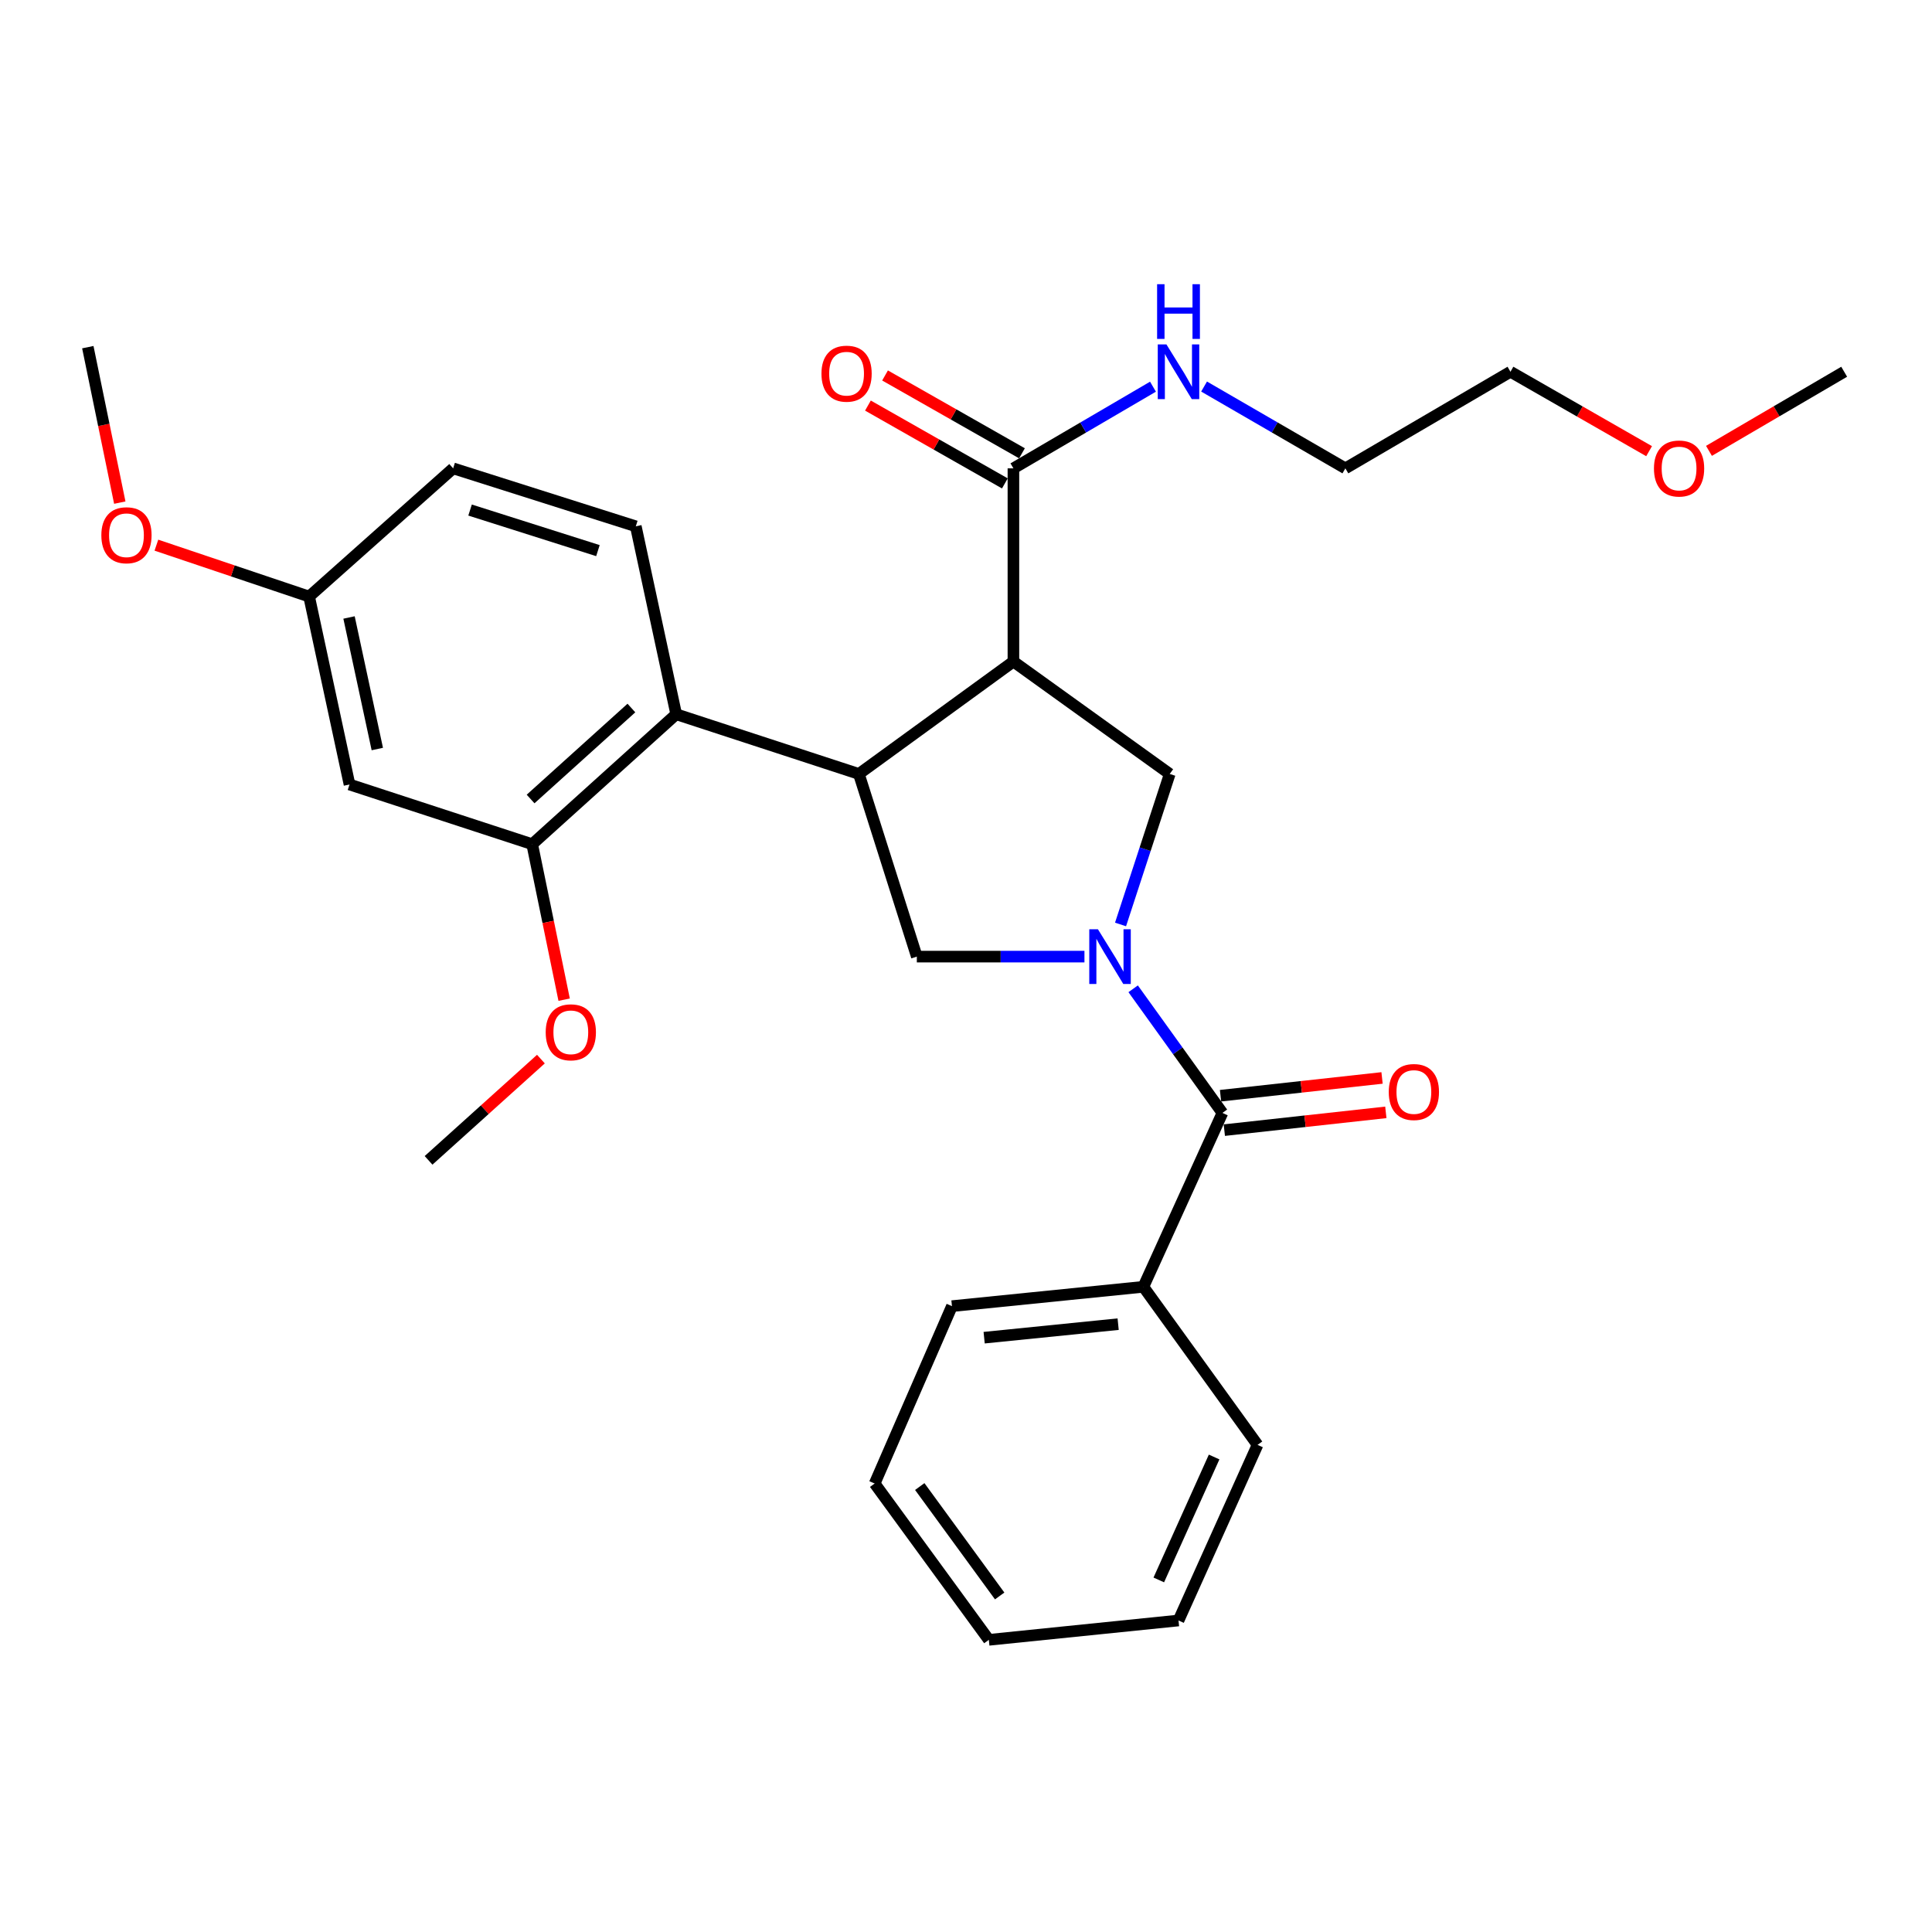 <?xml version='1.0' encoding='iso-8859-1'?>
<svg version='1.1' baseProfile='full'
              xmlns='http://www.w3.org/2000/svg'
                      xmlns:rdkit='http://www.rdkit.org/xml'
                      xmlns:xlink='http://www.w3.org/1999/xlink'
                  xml:space='preserve'
width='1000px' height='1000px' viewBox='0 0 1000 1000'>
<!-- END OF HEADER -->
<rect style='opacity:1.0;fill:#FFFFFF;stroke:none' width='1000' height='1000' x='0' y='0'> </rect>
<path class='bond-0' d='M 591.813,666.048 L 492.731,676.054' style='fill:none;fill-rule:evenodd;stroke:#000000;stroke-width:6px;stroke-linecap:butt;stroke-linejoin:miter;stroke-opacity:1' />
<path class='bond-0' d='M 578.752,685.381 L 509.395,692.385' style='fill:none;fill-rule:evenodd;stroke:#000000;stroke-width:6px;stroke-linecap:butt;stroke-linejoin:miter;stroke-opacity:1' />
<path class='bond-1' d='M 591.813,666.048 L 650.908,747.864' style='fill:none;fill-rule:evenodd;stroke:#000000;stroke-width:6px;stroke-linecap:butt;stroke-linejoin:miter;stroke-opacity:1' />
<path class='bond-2' d='M 591.813,666.048 L 632.726,576.047' style='fill:none;fill-rule:evenodd;stroke:#000000;stroke-width:6px;stroke-linecap:butt;stroke-linejoin:miter;stroke-opacity:1' />
<path class='bond-3' d='M 561.308,495.146 L 517.929,495.146' style='fill:none;fill-rule:evenodd;stroke:#0000FF;stroke-width:6px;stroke-linecap:butt;stroke-linejoin:miter;stroke-opacity:1' />
<path class='bond-3' d='M 517.929,495.146 L 474.55,495.146' style='fill:none;fill-rule:evenodd;stroke:#000000;stroke-width:6px;stroke-linecap:butt;stroke-linejoin:miter;stroke-opacity:1' />
<path class='bond-4' d='M 586.522,511.798 L 609.624,543.922' style='fill:none;fill-rule:evenodd;stroke:#0000FF;stroke-width:6px;stroke-linecap:butt;stroke-linejoin:miter;stroke-opacity:1' />
<path class='bond-4' d='M 609.624,543.922 L 632.726,576.047' style='fill:none;fill-rule:evenodd;stroke:#000000;stroke-width:6px;stroke-linecap:butt;stroke-linejoin:miter;stroke-opacity:1' />
<path class='bond-5' d='M 579.989,478.499 L 592.722,439.547' style='fill:none;fill-rule:evenodd;stroke:#0000FF;stroke-width:6px;stroke-linecap:butt;stroke-linejoin:miter;stroke-opacity:1' />
<path class='bond-5' d='M 592.722,439.547 L 605.454,400.595' style='fill:none;fill-rule:evenodd;stroke:#000000;stroke-width:6px;stroke-linecap:butt;stroke-linejoin:miter;stroke-opacity:1' />
<path class='bond-6' d='M 633.706,584.954 L 675.506,580.355' style='fill:none;fill-rule:evenodd;stroke:#000000;stroke-width:6px;stroke-linecap:butt;stroke-linejoin:miter;stroke-opacity:1' />
<path class='bond-6' d='M 675.506,580.355 L 717.306,575.756' style='fill:none;fill-rule:evenodd;stroke:#FF0000;stroke-width:6px;stroke-linecap:butt;stroke-linejoin:miter;stroke-opacity:1' />
<path class='bond-6' d='M 631.746,567.139 L 673.546,562.54' style='fill:none;fill-rule:evenodd;stroke:#000000;stroke-width:6px;stroke-linecap:butt;stroke-linejoin:miter;stroke-opacity:1' />
<path class='bond-6' d='M 673.546,562.54 L 715.346,557.941' style='fill:none;fill-rule:evenodd;stroke:#FF0000;stroke-width:6px;stroke-linecap:butt;stroke-linejoin:miter;stroke-opacity:1' />
<path class='bond-7' d='M 492.731,676.054 L 452.724,767.868' style='fill:none;fill-rule:evenodd;stroke:#000000;stroke-width:6px;stroke-linecap:butt;stroke-linejoin:miter;stroke-opacity:1' />
<path class='bond-8' d='M 650.908,747.864 L 609.995,838.761' style='fill:none;fill-rule:evenodd;stroke:#000000;stroke-width:6px;stroke-linecap:butt;stroke-linejoin:miter;stroke-opacity:1' />
<path class='bond-8' d='M 628.427,754.142 L 599.788,817.77' style='fill:none;fill-rule:evenodd;stroke:#000000;stroke-width:6px;stroke-linecap:butt;stroke-linejoin:miter;stroke-opacity:1' />
<path class='bond-9' d='M 474.55,495.146 L 444.55,400.595' style='fill:none;fill-rule:evenodd;stroke:#000000;stroke-width:6px;stroke-linecap:butt;stroke-linejoin:miter;stroke-opacity:1' />
<path class='bond-10' d='M 605.454,400.595 L 524.544,342.416' style='fill:none;fill-rule:evenodd;stroke:#000000;stroke-width:6px;stroke-linecap:butt;stroke-linejoin:miter;stroke-opacity:1' />
<path class='bond-11' d='M 524.544,342.416 L 524.544,242.419' style='fill:none;fill-rule:evenodd;stroke:#000000;stroke-width:6px;stroke-linecap:butt;stroke-linejoin:miter;stroke-opacity:1' />
<path class='bond-12' d='M 524.544,342.416 L 444.55,400.595' style='fill:none;fill-rule:evenodd;stroke:#000000;stroke-width:6px;stroke-linecap:butt;stroke-linejoin:miter;stroke-opacity:1' />
<path class='bond-13' d='M 444.55,400.595 L 349.998,369.689' style='fill:none;fill-rule:evenodd;stroke:#000000;stroke-width:6px;stroke-linecap:butt;stroke-linejoin:miter;stroke-opacity:1' />
<path class='bond-14' d='M 853.57,233.529 L 817.691,212.972' style='fill:none;fill-rule:evenodd;stroke:#FF0000;stroke-width:6px;stroke-linecap:butt;stroke-linejoin:miter;stroke-opacity:1' />
<path class='bond-14' d='M 817.691,212.972 L 781.812,192.415' style='fill:none;fill-rule:evenodd;stroke:#000000;stroke-width:6px;stroke-linecap:butt;stroke-linejoin:miter;stroke-opacity:1' />
<path class='bond-15' d='M 884.56,233.364 L 919.553,212.889' style='fill:none;fill-rule:evenodd;stroke:#FF0000;stroke-width:6px;stroke-linecap:butt;stroke-linejoin:miter;stroke-opacity:1' />
<path class='bond-15' d='M 919.553,212.889 L 954.545,192.415' style='fill:none;fill-rule:evenodd;stroke:#000000;stroke-width:6px;stroke-linecap:butt;stroke-linejoin:miter;stroke-opacity:1' />
<path class='bond-16' d='M 524.544,242.419 L 560.662,221.283' style='fill:none;fill-rule:evenodd;stroke:#000000;stroke-width:6px;stroke-linecap:butt;stroke-linejoin:miter;stroke-opacity:1' />
<path class='bond-16' d='M 560.662,221.283 L 596.779,200.148' style='fill:none;fill-rule:evenodd;stroke:#0000FF;stroke-width:6px;stroke-linecap:butt;stroke-linejoin:miter;stroke-opacity:1' />
<path class='bond-17' d='M 528.972,234.628 L 493.536,214.485' style='fill:none;fill-rule:evenodd;stroke:#000000;stroke-width:6px;stroke-linecap:butt;stroke-linejoin:miter;stroke-opacity:1' />
<path class='bond-17' d='M 493.536,214.485 L 458.099,194.341' style='fill:none;fill-rule:evenodd;stroke:#FF0000;stroke-width:6px;stroke-linecap:butt;stroke-linejoin:miter;stroke-opacity:1' />
<path class='bond-17' d='M 520.116,250.209 L 484.679,230.066' style='fill:none;fill-rule:evenodd;stroke:#000000;stroke-width:6px;stroke-linecap:butt;stroke-linejoin:miter;stroke-opacity:1' />
<path class='bond-17' d='M 484.679,230.066 L 449.242,209.923' style='fill:none;fill-rule:evenodd;stroke:#FF0000;stroke-width:6px;stroke-linecap:butt;stroke-linejoin:miter;stroke-opacity:1' />
<path class='bond-18' d='M 623.23,200.077 L 659.795,221.248' style='fill:none;fill-rule:evenodd;stroke:#0000FF;stroke-width:6px;stroke-linecap:butt;stroke-linejoin:miter;stroke-opacity:1' />
<path class='bond-18' d='M 659.795,221.248 L 696.361,242.419' style='fill:none;fill-rule:evenodd;stroke:#000000;stroke-width:6px;stroke-linecap:butt;stroke-linejoin:miter;stroke-opacity:1' />
<path class='bond-19' d='M 696.361,242.419 L 781.812,192.415' style='fill:none;fill-rule:evenodd;stroke:#000000;stroke-width:6px;stroke-linecap:butt;stroke-linejoin:miter;stroke-opacity:1' />
<path class='bond-20' d='M 180.909,406.051 L 159.999,308.782' style='fill:none;fill-rule:evenodd;stroke:#000000;stroke-width:6px;stroke-linecap:butt;stroke-linejoin:miter;stroke-opacity:1' />
<path class='bond-20' d='M 195.295,387.694 L 180.658,319.606' style='fill:none;fill-rule:evenodd;stroke:#000000;stroke-width:6px;stroke-linecap:butt;stroke-linejoin:miter;stroke-opacity:1' />
<path class='bond-21' d='M 180.909,406.051 L 275.46,436.958' style='fill:none;fill-rule:evenodd;stroke:#000000;stroke-width:6px;stroke-linecap:butt;stroke-linejoin:miter;stroke-opacity:1' />
<path class='bond-22' d='M 275.46,436.958 L 349.998,369.689' style='fill:none;fill-rule:evenodd;stroke:#000000;stroke-width:6px;stroke-linecap:butt;stroke-linejoin:miter;stroke-opacity:1' />
<path class='bond-22' d='M 274.633,413.562 L 326.81,366.474' style='fill:none;fill-rule:evenodd;stroke:#000000;stroke-width:6px;stroke-linecap:butt;stroke-linejoin:miter;stroke-opacity:1' />
<path class='bond-23' d='M 275.46,436.958 L 283.731,477.196' style='fill:none;fill-rule:evenodd;stroke:#000000;stroke-width:6px;stroke-linecap:butt;stroke-linejoin:miter;stroke-opacity:1' />
<path class='bond-23' d='M 283.731,477.196 L 292.001,517.435' style='fill:none;fill-rule:evenodd;stroke:#FF0000;stroke-width:6px;stroke-linecap:butt;stroke-linejoin:miter;stroke-opacity:1' />
<path class='bond-24' d='M 349.998,369.689 L 329.089,272.419' style='fill:none;fill-rule:evenodd;stroke:#000000;stroke-width:6px;stroke-linecap:butt;stroke-linejoin:miter;stroke-opacity:1' />
<path class='bond-25' d='M 329.089,272.419 L 234.547,242.419' style='fill:none;fill-rule:evenodd;stroke:#000000;stroke-width:6px;stroke-linecap:butt;stroke-linejoin:miter;stroke-opacity:1' />
<path class='bond-25' d='M 309.487,285.002 L 243.308,264.002' style='fill:none;fill-rule:evenodd;stroke:#000000;stroke-width:6px;stroke-linecap:butt;stroke-linejoin:miter;stroke-opacity:1' />
<path class='bond-26' d='M 159.999,308.782 L 234.547,242.419' style='fill:none;fill-rule:evenodd;stroke:#000000;stroke-width:6px;stroke-linecap:butt;stroke-linejoin:miter;stroke-opacity:1' />
<path class='bond-27' d='M 159.999,308.782 L 120.476,295.478' style='fill:none;fill-rule:evenodd;stroke:#000000;stroke-width:6px;stroke-linecap:butt;stroke-linejoin:miter;stroke-opacity:1' />
<path class='bond-27' d='M 120.476,295.478 L 80.952,282.175' style='fill:none;fill-rule:evenodd;stroke:#FF0000;stroke-width:6px;stroke-linecap:butt;stroke-linejoin:miter;stroke-opacity:1' />
<path class='bond-28' d='M 279.976,548.188 L 250.899,574.394' style='fill:none;fill-rule:evenodd;stroke:#FF0000;stroke-width:6px;stroke-linecap:butt;stroke-linejoin:miter;stroke-opacity:1' />
<path class='bond-28' d='M 250.899,574.394 L 221.822,600.601' style='fill:none;fill-rule:evenodd;stroke:#000000;stroke-width:6px;stroke-linecap:butt;stroke-linejoin:miter;stroke-opacity:1' />
<path class='bond-29' d='M 62.003,260.157 L 53.729,219.923' style='fill:none;fill-rule:evenodd;stroke:#FF0000;stroke-width:6px;stroke-linecap:butt;stroke-linejoin:miter;stroke-opacity:1' />
<path class='bond-29' d='M 53.729,219.923 L 45.455,179.69' style='fill:none;fill-rule:evenodd;stroke:#000000;stroke-width:6px;stroke-linecap:butt;stroke-linejoin:miter;stroke-opacity:1' />
<path class='bond-30' d='M 452.724,767.868 L 511.819,848.778' style='fill:none;fill-rule:evenodd;stroke:#000000;stroke-width:6px;stroke-linecap:butt;stroke-linejoin:miter;stroke-opacity:1' />
<path class='bond-30' d='M 476.062,769.433 L 517.428,826.071' style='fill:none;fill-rule:evenodd;stroke:#000000;stroke-width:6px;stroke-linecap:butt;stroke-linejoin:miter;stroke-opacity:1' />
<path class='bond-31' d='M 609.995,838.761 L 511.819,848.778' style='fill:none;fill-rule:evenodd;stroke:#000000;stroke-width:6px;stroke-linecap:butt;stroke-linejoin:miter;stroke-opacity:1' />
<path  class='atom-1' d='M 568.288 480.986
L 577.568 495.986
Q 578.488 497.466, 579.968 500.146
Q 581.448 502.826, 581.528 502.986
L 581.528 480.986
L 585.288 480.986
L 585.288 509.306
L 581.408 509.306
L 571.448 492.906
Q 570.288 490.986, 569.048 488.786
Q 567.848 486.586, 567.488 485.906
L 567.488 509.306
L 563.808 509.306
L 563.808 480.986
L 568.288 480.986
' fill='#0000FF'/>
<path  class='atom-3' d='M 718.818 565.224
Q 718.818 558.424, 722.178 554.624
Q 725.538 550.824, 731.818 550.824
Q 738.098 550.824, 741.458 554.624
Q 744.818 558.424, 744.818 565.224
Q 744.818 572.104, 741.418 576.024
Q 738.018 579.904, 731.818 579.904
Q 725.578 579.904, 722.178 576.024
Q 718.818 572.144, 718.818 565.224
M 731.818 576.704
Q 736.138 576.704, 738.458 573.824
Q 740.818 570.904, 740.818 565.224
Q 740.818 559.664, 738.458 556.864
Q 736.138 554.024, 731.818 554.024
Q 727.498 554.024, 725.138 556.824
Q 722.818 559.624, 722.818 565.224
Q 722.818 570.944, 725.138 573.824
Q 727.498 576.704, 731.818 576.704
' fill='#FF0000'/>
<path  class='atom-10' d='M 856.085 242.499
Q 856.085 235.699, 859.445 231.899
Q 862.805 228.099, 869.085 228.099
Q 875.365 228.099, 878.725 231.899
Q 882.085 235.699, 882.085 242.499
Q 882.085 249.379, 878.685 253.299
Q 875.285 257.179, 869.085 257.179
Q 862.845 257.179, 859.445 253.299
Q 856.085 249.419, 856.085 242.499
M 869.085 253.979
Q 873.405 253.979, 875.725 251.099
Q 878.085 248.179, 878.085 242.499
Q 878.085 236.939, 875.725 234.139
Q 873.405 231.299, 869.085 231.299
Q 864.765 231.299, 862.405 234.099
Q 860.085 236.899, 860.085 242.499
Q 860.085 248.219, 862.405 251.099
Q 864.765 253.979, 869.085 253.979
' fill='#FF0000'/>
<path  class='atom-12' d='M 603.735 178.255
L 613.015 193.255
Q 613.935 194.735, 615.415 197.415
Q 616.895 200.095, 616.975 200.255
L 616.975 178.255
L 620.735 178.255
L 620.735 206.575
L 616.855 206.575
L 606.895 190.175
Q 605.735 188.255, 604.495 186.055
Q 603.295 183.855, 602.935 183.175
L 602.935 206.575
L 599.255 206.575
L 599.255 178.255
L 603.735 178.255
' fill='#0000FF'/>
<path  class='atom-12' d='M 598.915 147.103
L 602.755 147.103
L 602.755 159.143
L 617.235 159.143
L 617.235 147.103
L 621.075 147.103
L 621.075 175.423
L 617.235 175.423
L 617.235 162.343
L 602.755 162.343
L 602.755 175.423
L 598.915 175.423
L 598.915 147.103
' fill='#0000FF'/>
<path  class='atom-13' d='M 425.187 193.411
Q 425.187 186.611, 428.547 182.811
Q 431.907 179.011, 438.187 179.011
Q 444.467 179.011, 447.827 182.811
Q 451.187 186.611, 451.187 193.411
Q 451.187 200.291, 447.787 204.211
Q 444.387 208.091, 438.187 208.091
Q 431.947 208.091, 428.547 204.211
Q 425.187 200.331, 425.187 193.411
M 438.187 204.891
Q 442.507 204.891, 444.827 202.011
Q 447.187 199.091, 447.187 193.411
Q 447.187 187.851, 444.827 185.051
Q 442.507 182.211, 438.187 182.211
Q 433.867 182.211, 431.507 185.011
Q 429.187 187.811, 429.187 193.411
Q 429.187 199.131, 431.507 202.011
Q 433.867 204.891, 438.187 204.891
' fill='#FF0000'/>
<path  class='atom-21' d='M 282.454 534.317
Q 282.454 527.517, 285.814 523.717
Q 289.174 519.917, 295.454 519.917
Q 301.734 519.917, 305.094 523.717
Q 308.454 527.517, 308.454 534.317
Q 308.454 541.197, 305.054 545.117
Q 301.654 548.997, 295.454 548.997
Q 289.214 548.997, 285.814 545.117
Q 282.454 541.237, 282.454 534.317
M 295.454 545.797
Q 299.774 545.797, 302.094 542.917
Q 304.454 539.997, 304.454 534.317
Q 304.454 528.757, 302.094 525.957
Q 299.774 523.117, 295.454 523.117
Q 291.134 523.117, 288.774 525.917
Q 286.454 528.717, 286.454 534.317
Q 286.454 540.037, 288.774 542.917
Q 291.134 545.797, 295.454 545.797
' fill='#FF0000'/>
<path  class='atom-22' d='M 52.458 277.039
Q 52.458 270.239, 55.818 266.439
Q 59.178 262.639, 65.458 262.639
Q 71.738 262.639, 75.098 266.439
Q 78.458 270.239, 78.458 277.039
Q 78.458 283.919, 75.058 287.839
Q 71.658 291.719, 65.458 291.719
Q 59.218 291.719, 55.818 287.839
Q 52.458 283.959, 52.458 277.039
M 65.458 288.519
Q 69.778 288.519, 72.098 285.639
Q 74.458 282.719, 74.458 277.039
Q 74.458 271.479, 72.098 268.679
Q 69.778 265.839, 65.458 265.839
Q 61.138 265.839, 58.778 268.639
Q 56.458 271.439, 56.458 277.039
Q 56.458 282.759, 58.778 285.639
Q 61.138 288.519, 65.458 288.519
' fill='#FF0000'/>
</svg>
